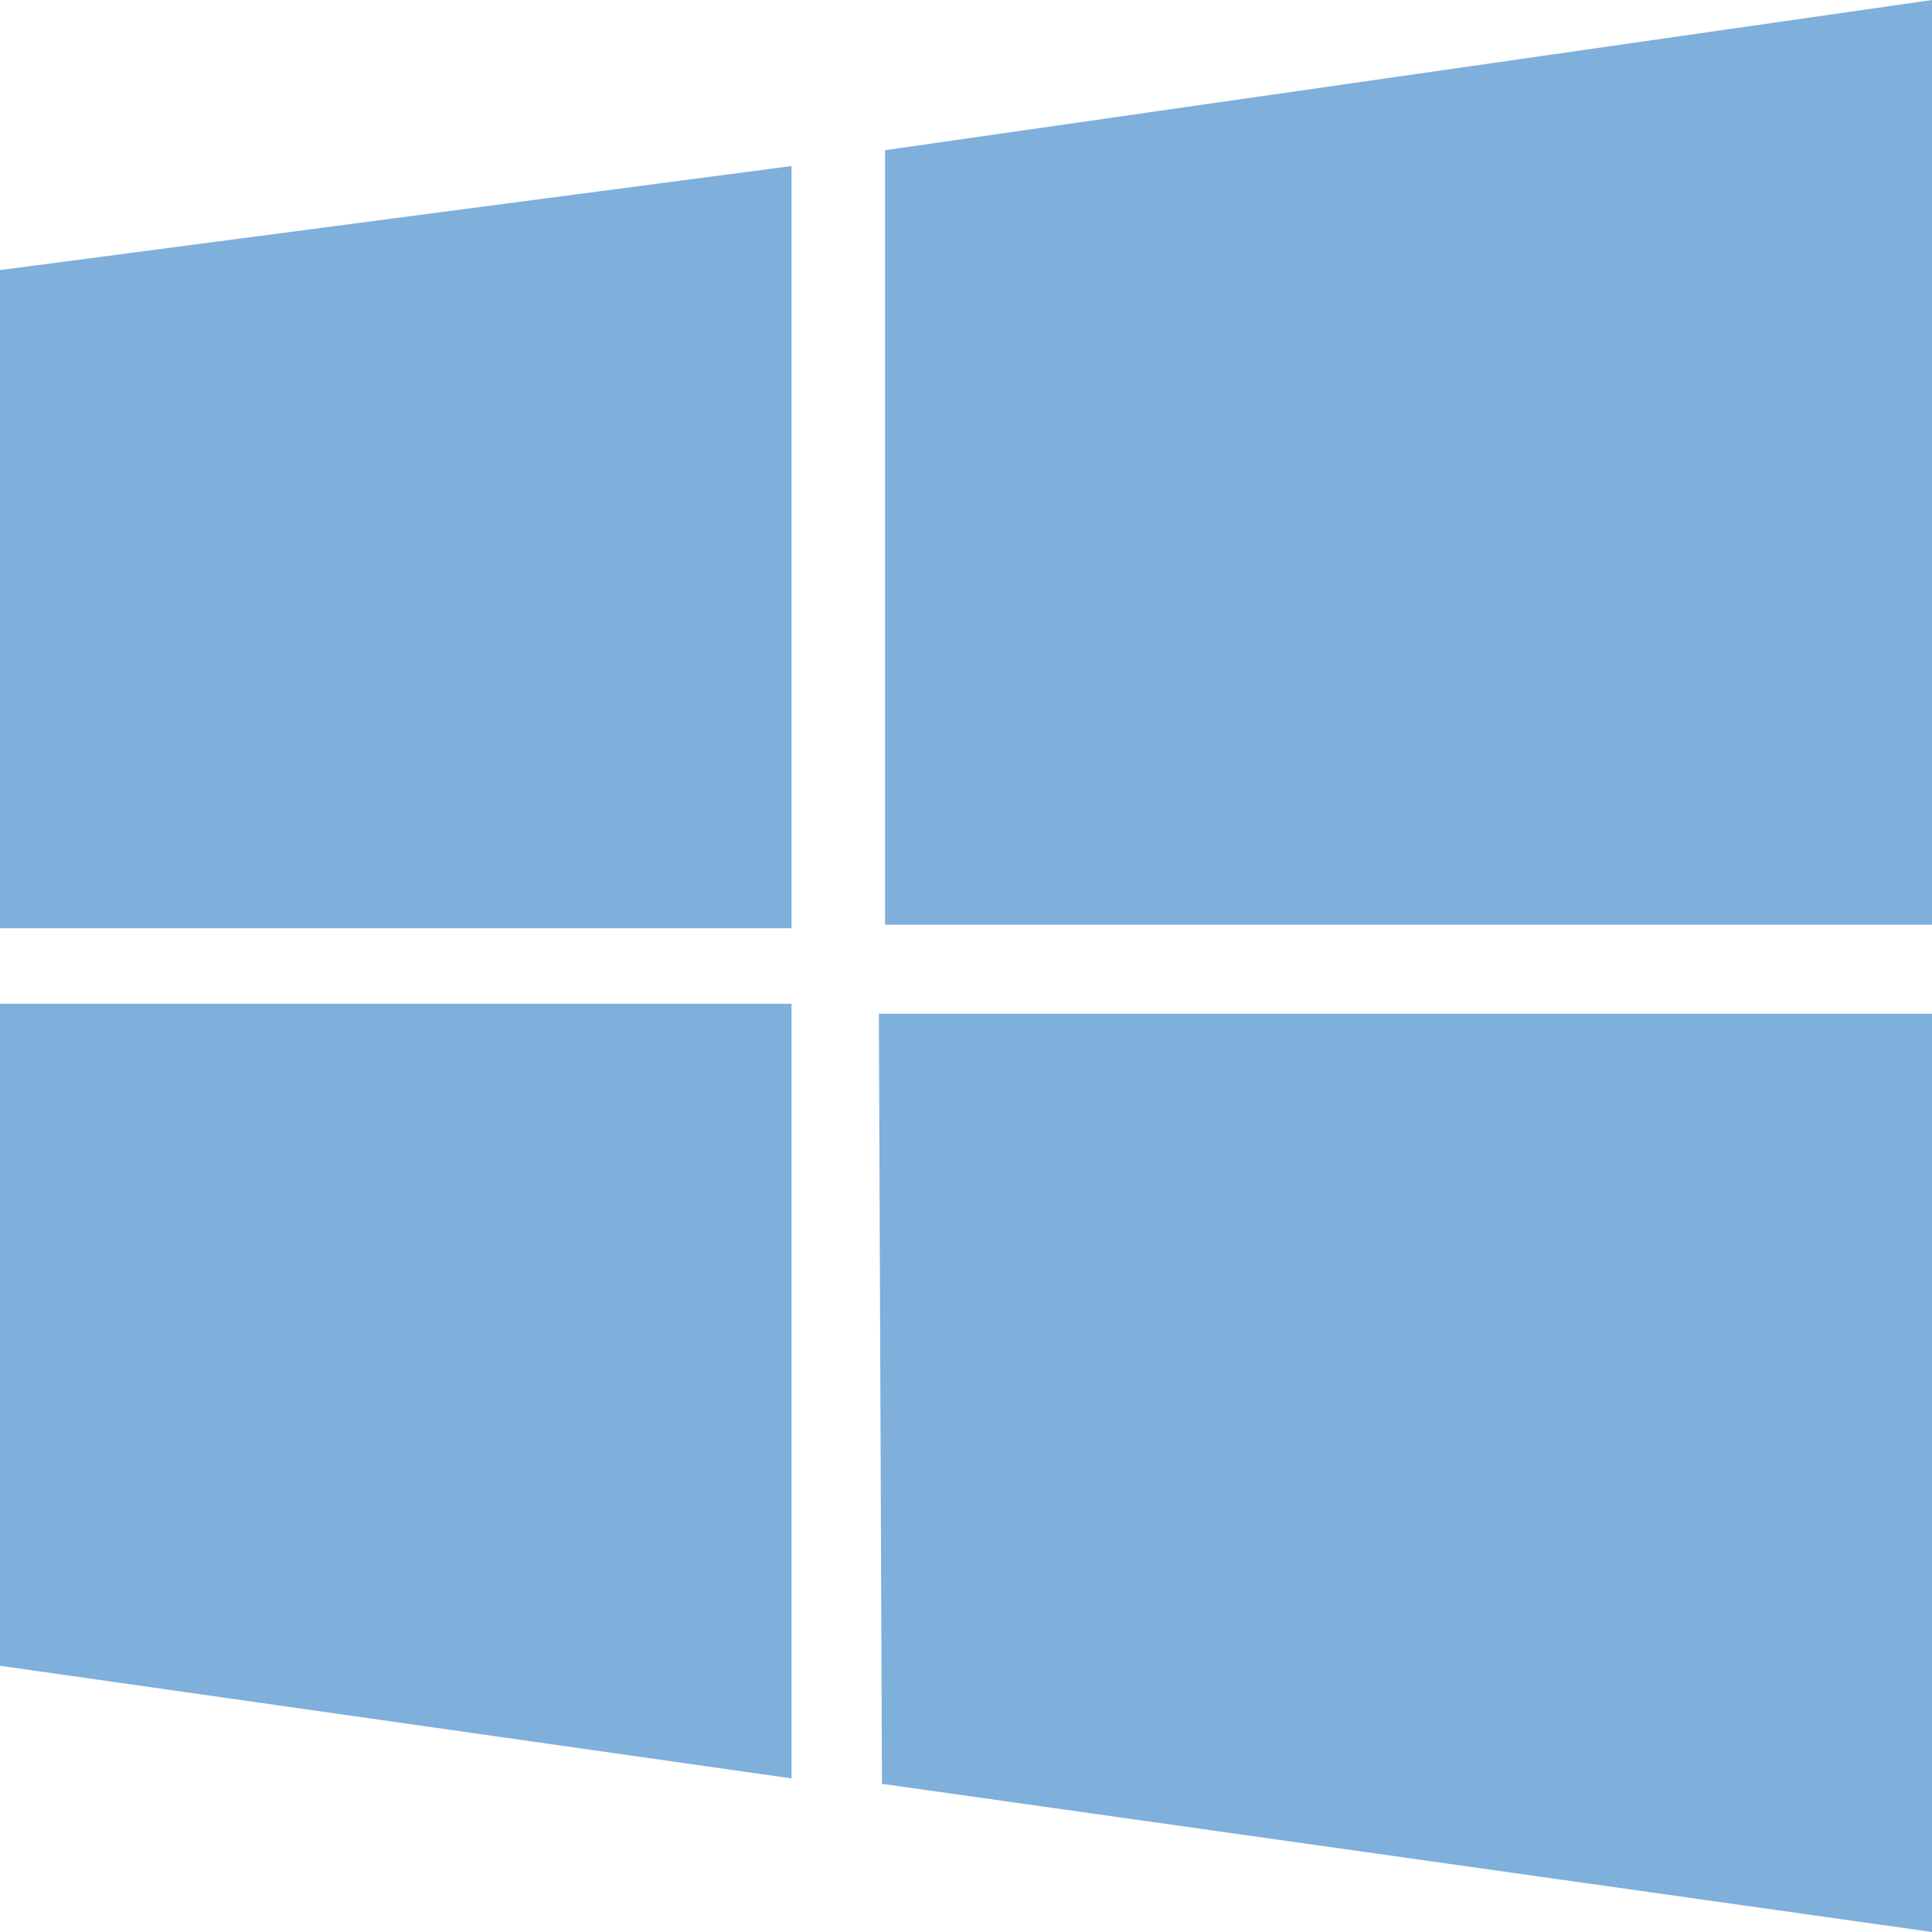 <svg width="20" height="20" viewBox="0 0 20 20" fill="none" xmlns="http://www.w3.org/2000/svg">
<g clip-path="url(#clip0_70_281)">
<path d="M8.194 1.719L0 2.796V9.609H8.194V1.719ZM0 17.244L8.194 18.41V10.391H0V17.244ZM9.098 10.494L9.13 18.466L20 20V10.494H9.098ZM20 0L9.162 1.555V9.572H20V0Z" fill="#7FAFDB"/>
</g>
<defs>
<clipPath id="clip0_70_281">
<rect width="20" height="20" fill="white"/>
</clipPath>
</defs>
</svg>
